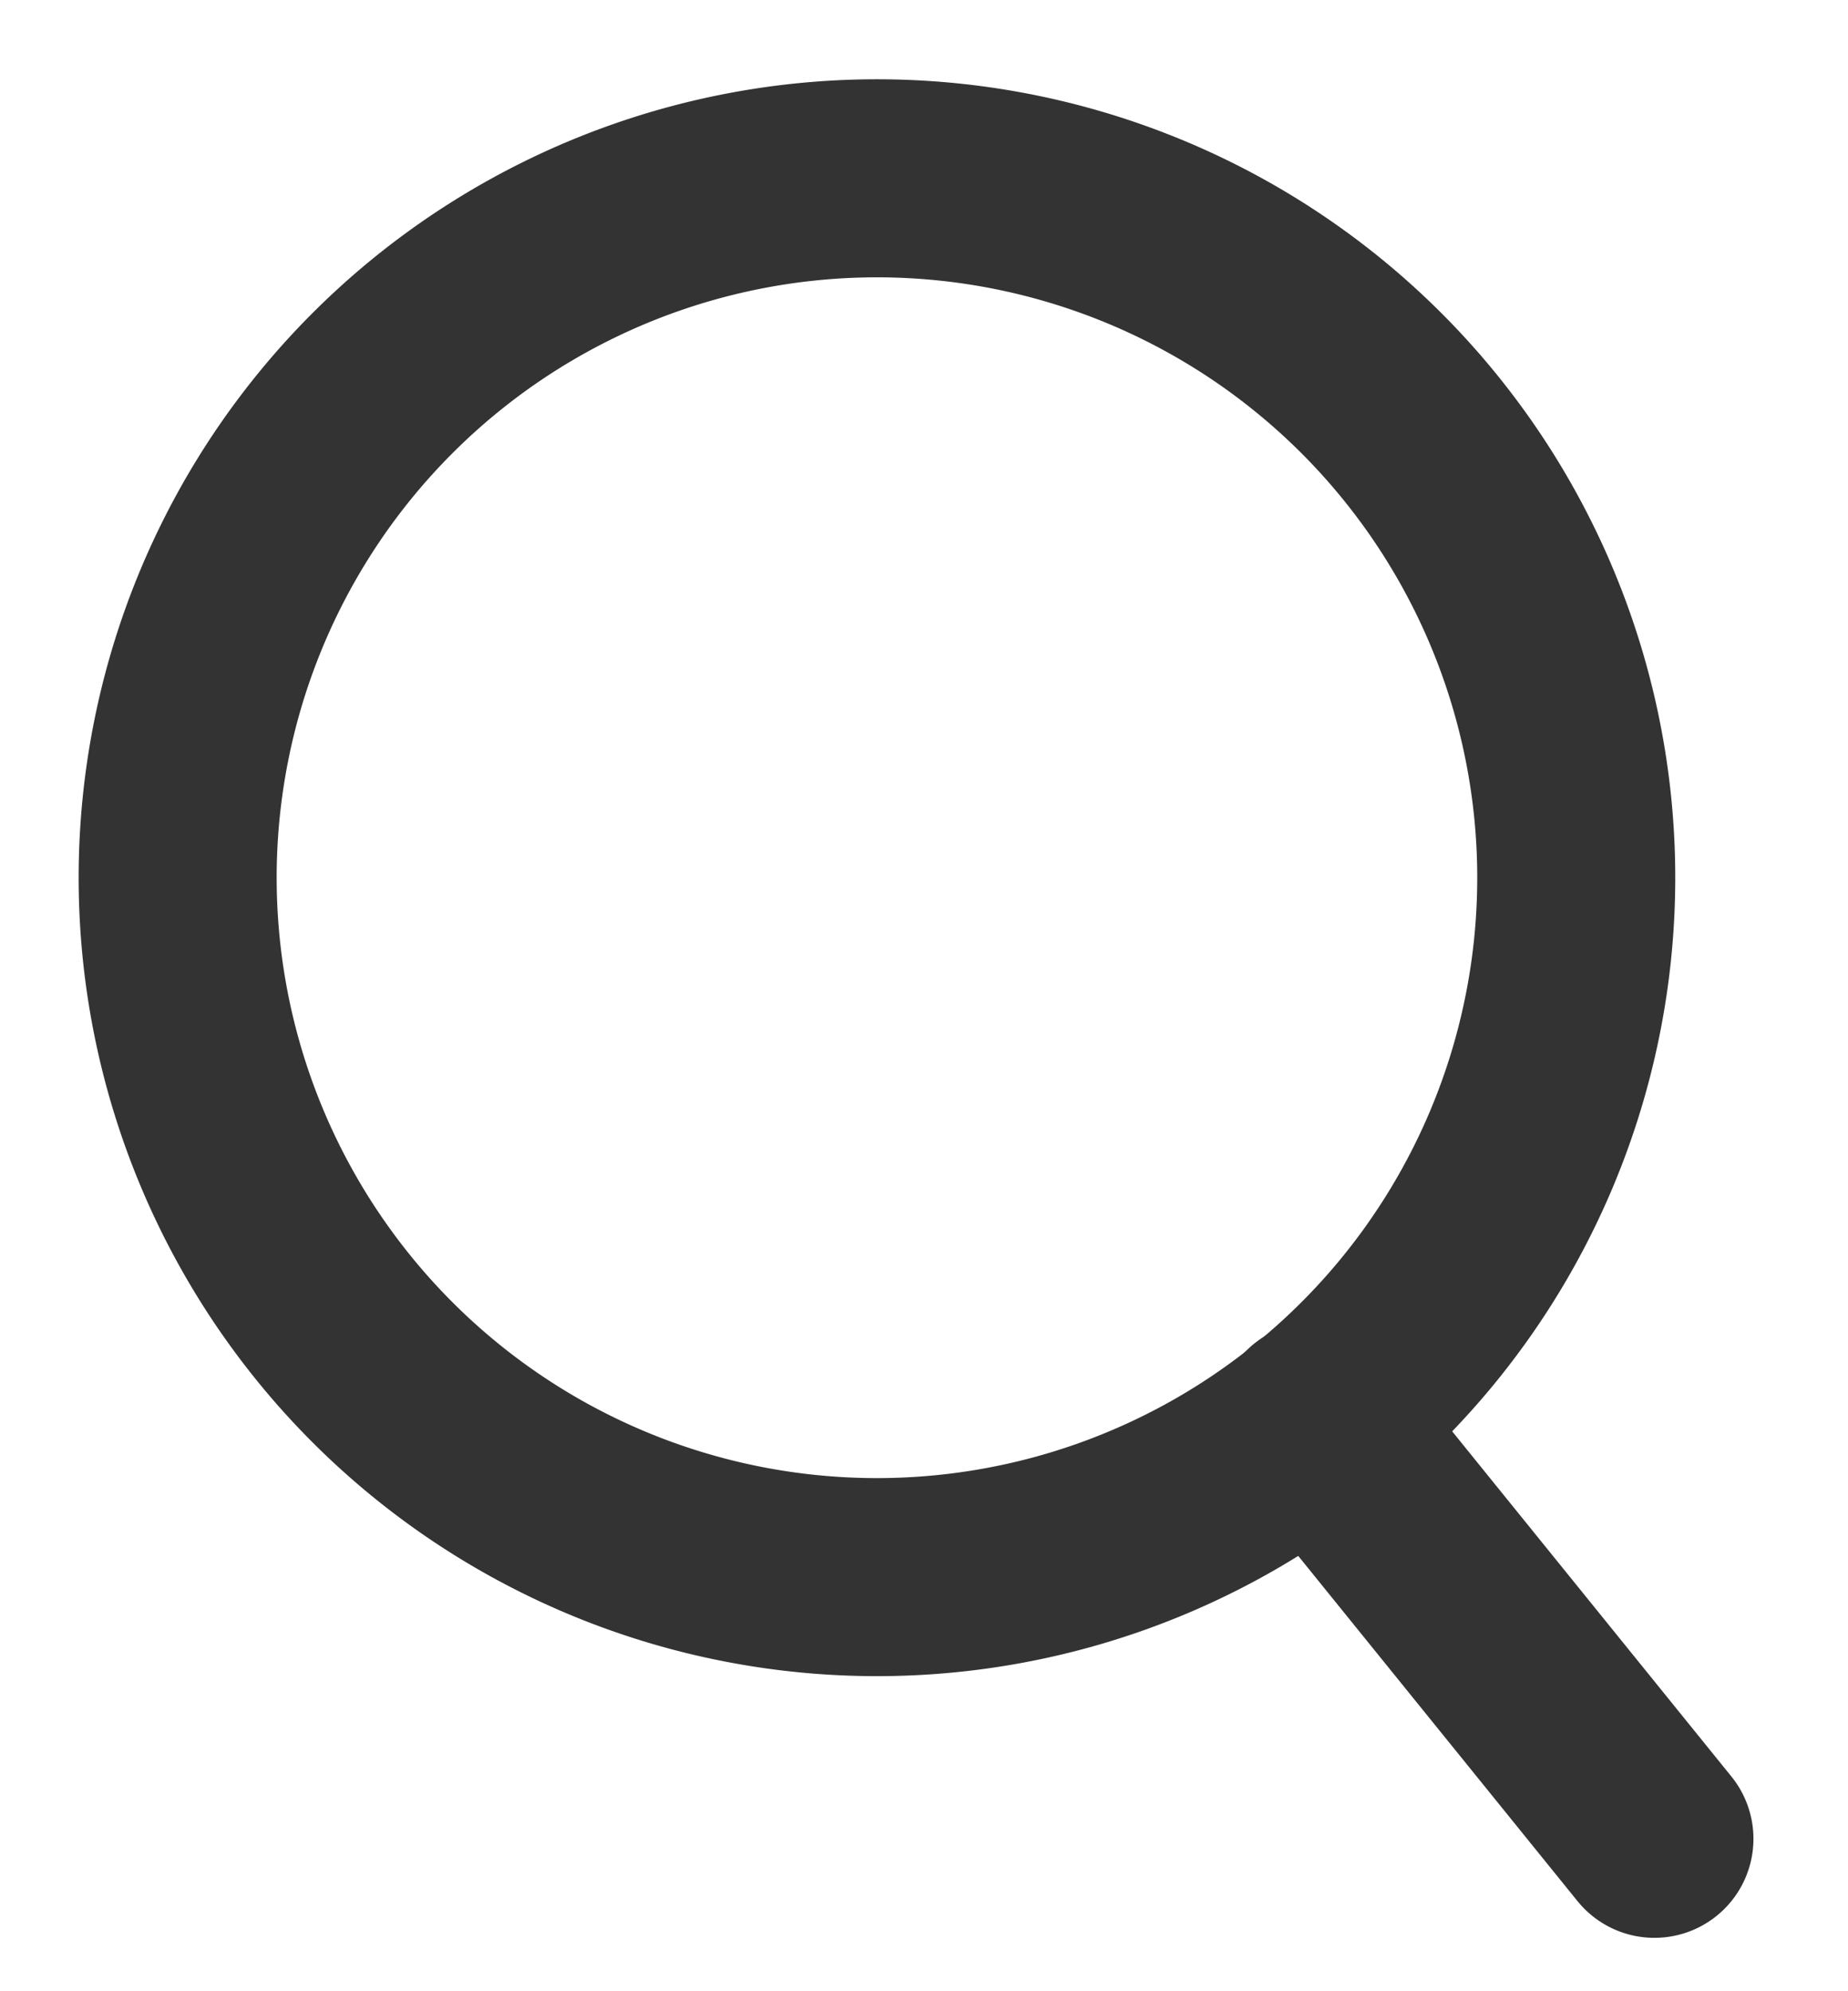 <svg xmlns="http://www.w3.org/2000/svg" width="18.675" height="20.119" viewBox="0 0 18.675 20.119">
  <g id="Icon_feather-search" data-name="Icon feather-search" transform="matrix(0.995, 0.105, -0.105, 0.995, 2.576, 1.099)">
    <path id="Path_307" data-name="Path 307" d="M14.126,7.063A7.063,7.063,0,1,1,7.063,0,7.063,7.063,0,0,1,14.126,7.063Z" transform="translate(0 0)" fill="none" stroke="#333" stroke-linecap="round" stroke-linejoin="round" stroke-width="2"/>
    <path id="Path_308" data-name="Path 308" d="M3.84,3.84,0,0" transform="translate(12.051 12.051)" fill="none" stroke="#333" stroke-linecap="round" stroke-linejoin="round" stroke-width="2"/>
  </g>
</svg>

